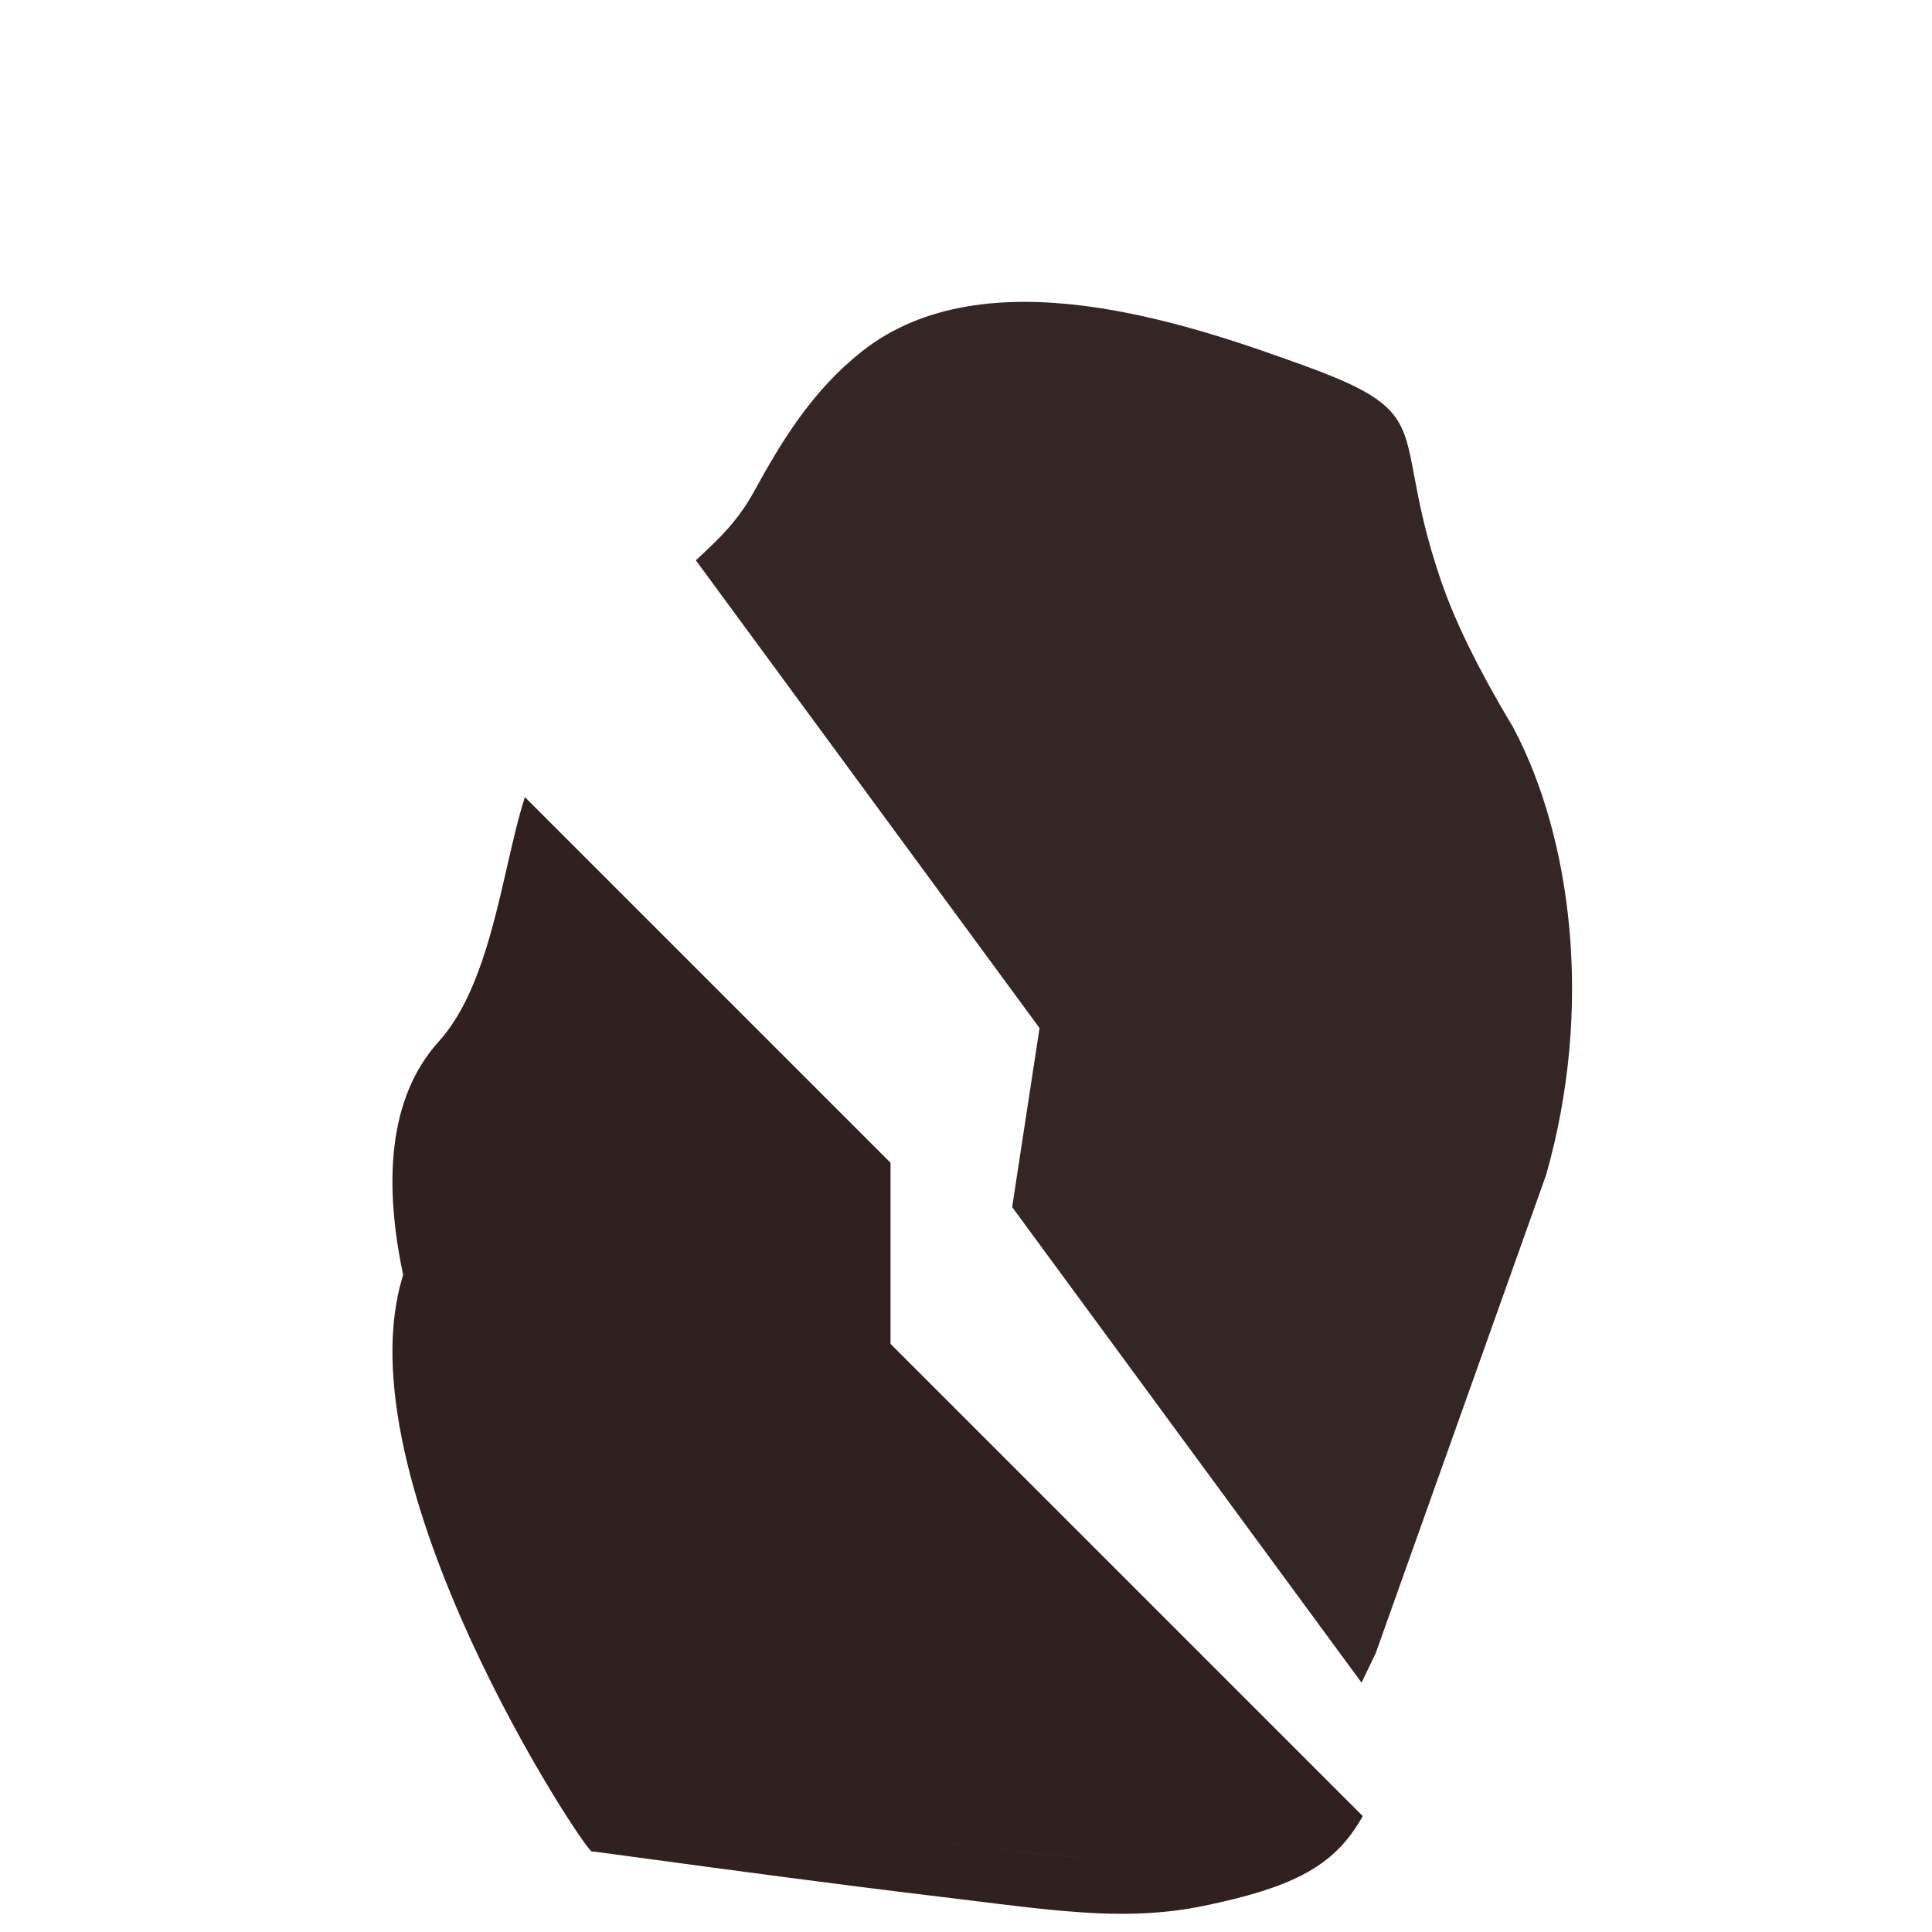 <svg width="64" height="64" viewBox="0 0 64 64" fill="none" xmlns="http://www.w3.org/2000/svg">
    <g filter="url(#filter0_d_4860_266748)">
        <path fill-rule="evenodd" clip-rule="evenodd" d="M17.388 22.406L29.5 34.518V40.518L45.143 56.161C44.661 57.023 44.063 57.632 43.143 58.11C42.343 58.525 41.299 58.84 39.876 59.134C39.213 59.271 38.563 59.348 37.906 59.379C37.858 59.382 37.81 59.384 37.761 59.386C36.128 59.448 34.44 59.239 32.38 58.983L32.377 58.983L32.375 58.983L32.372 58.982L32.367 58.982C31.961 58.931 31.541 58.879 31.103 58.827C27.613 58.41 23.711 57.881 21.466 57.577L21.46 57.576L21.437 57.573L21.429 57.572C20.34 57.424 19.651 57.33 19.602 57.33C19.376 57.33 11.223 45.009 13.355 38.235C12.72 35.23 12.836 32.38 14.533 30.503C15.79 29.113 16.323 26.784 16.796 24.717C16.988 23.876 17.17 23.079 17.388 22.406ZM36.643 57.55C35.324 57.551 33.94 57.375 32.294 57.166C32.132 57.145 31.966 57.124 31.798 57.103L31.512 57.067C31.389 57.052 31.265 57.037 31.14 57.021C31.539 57.07 31.924 57.119 32.294 57.166L32.296 57.166C33.941 57.374 35.325 57.55 36.643 57.55Z" fill="#302020"/>
        <path d="M50.131 20.105C52.057 23.74 52.8 29.361 51.217 34.922L45.571 50.767C45.407 51.11 45.252 51.434 45.103 51.74L33.529 35.987L34.436 30.056L23.051 14.561L23.193 14.428C23.825 13.837 24.447 13.255 24.991 12.26C25.941 10.522 26.945 8.916 28.543 7.648C32.639 4.4 39.359 6.721 43.151 8.092C46.38 9.258 46.483 9.808 46.849 11.768C47.011 12.634 47.224 13.776 47.781 15.367C48.437 17.24 49.601 19.217 50.131 20.105Z" fill="#352626"/>
    </g>
    <defs>
        <filter id="filter0_d_4860_266748" x="0" y="0" width="64" height="68" filterUnits="userSpaceOnUse" color-interpolation-filters="sRGB">
            <feFlood flood-opacity="0" result="BackgroundImageFix"/>
            <feColorMatrix in="SourceAlpha" type="matrix" values="0 0 0 0 0 0 0 0 0 0 0 0 0 0 0 0 0 0 127 0" result="hardAlpha"/>
            <feOffset dy="4"/>
            <feComposite in2="hardAlpha" operator="out"/>
            <feColorMatrix type="matrix" values="0 0 0 0 0 0 0 0 0 0 0 0 0 0 0 0 0 0 0.35 0"/>
            <feBlend mode="normal" in2="BackgroundImageFix" result="effect1_dropShadow_4860_266748"/>
            <feBlend mode="normal" in="SourceGraphic" in2="effect1_dropShadow_4860_266748" result="shape"/>
        </filter>
    </defs>
</svg>
